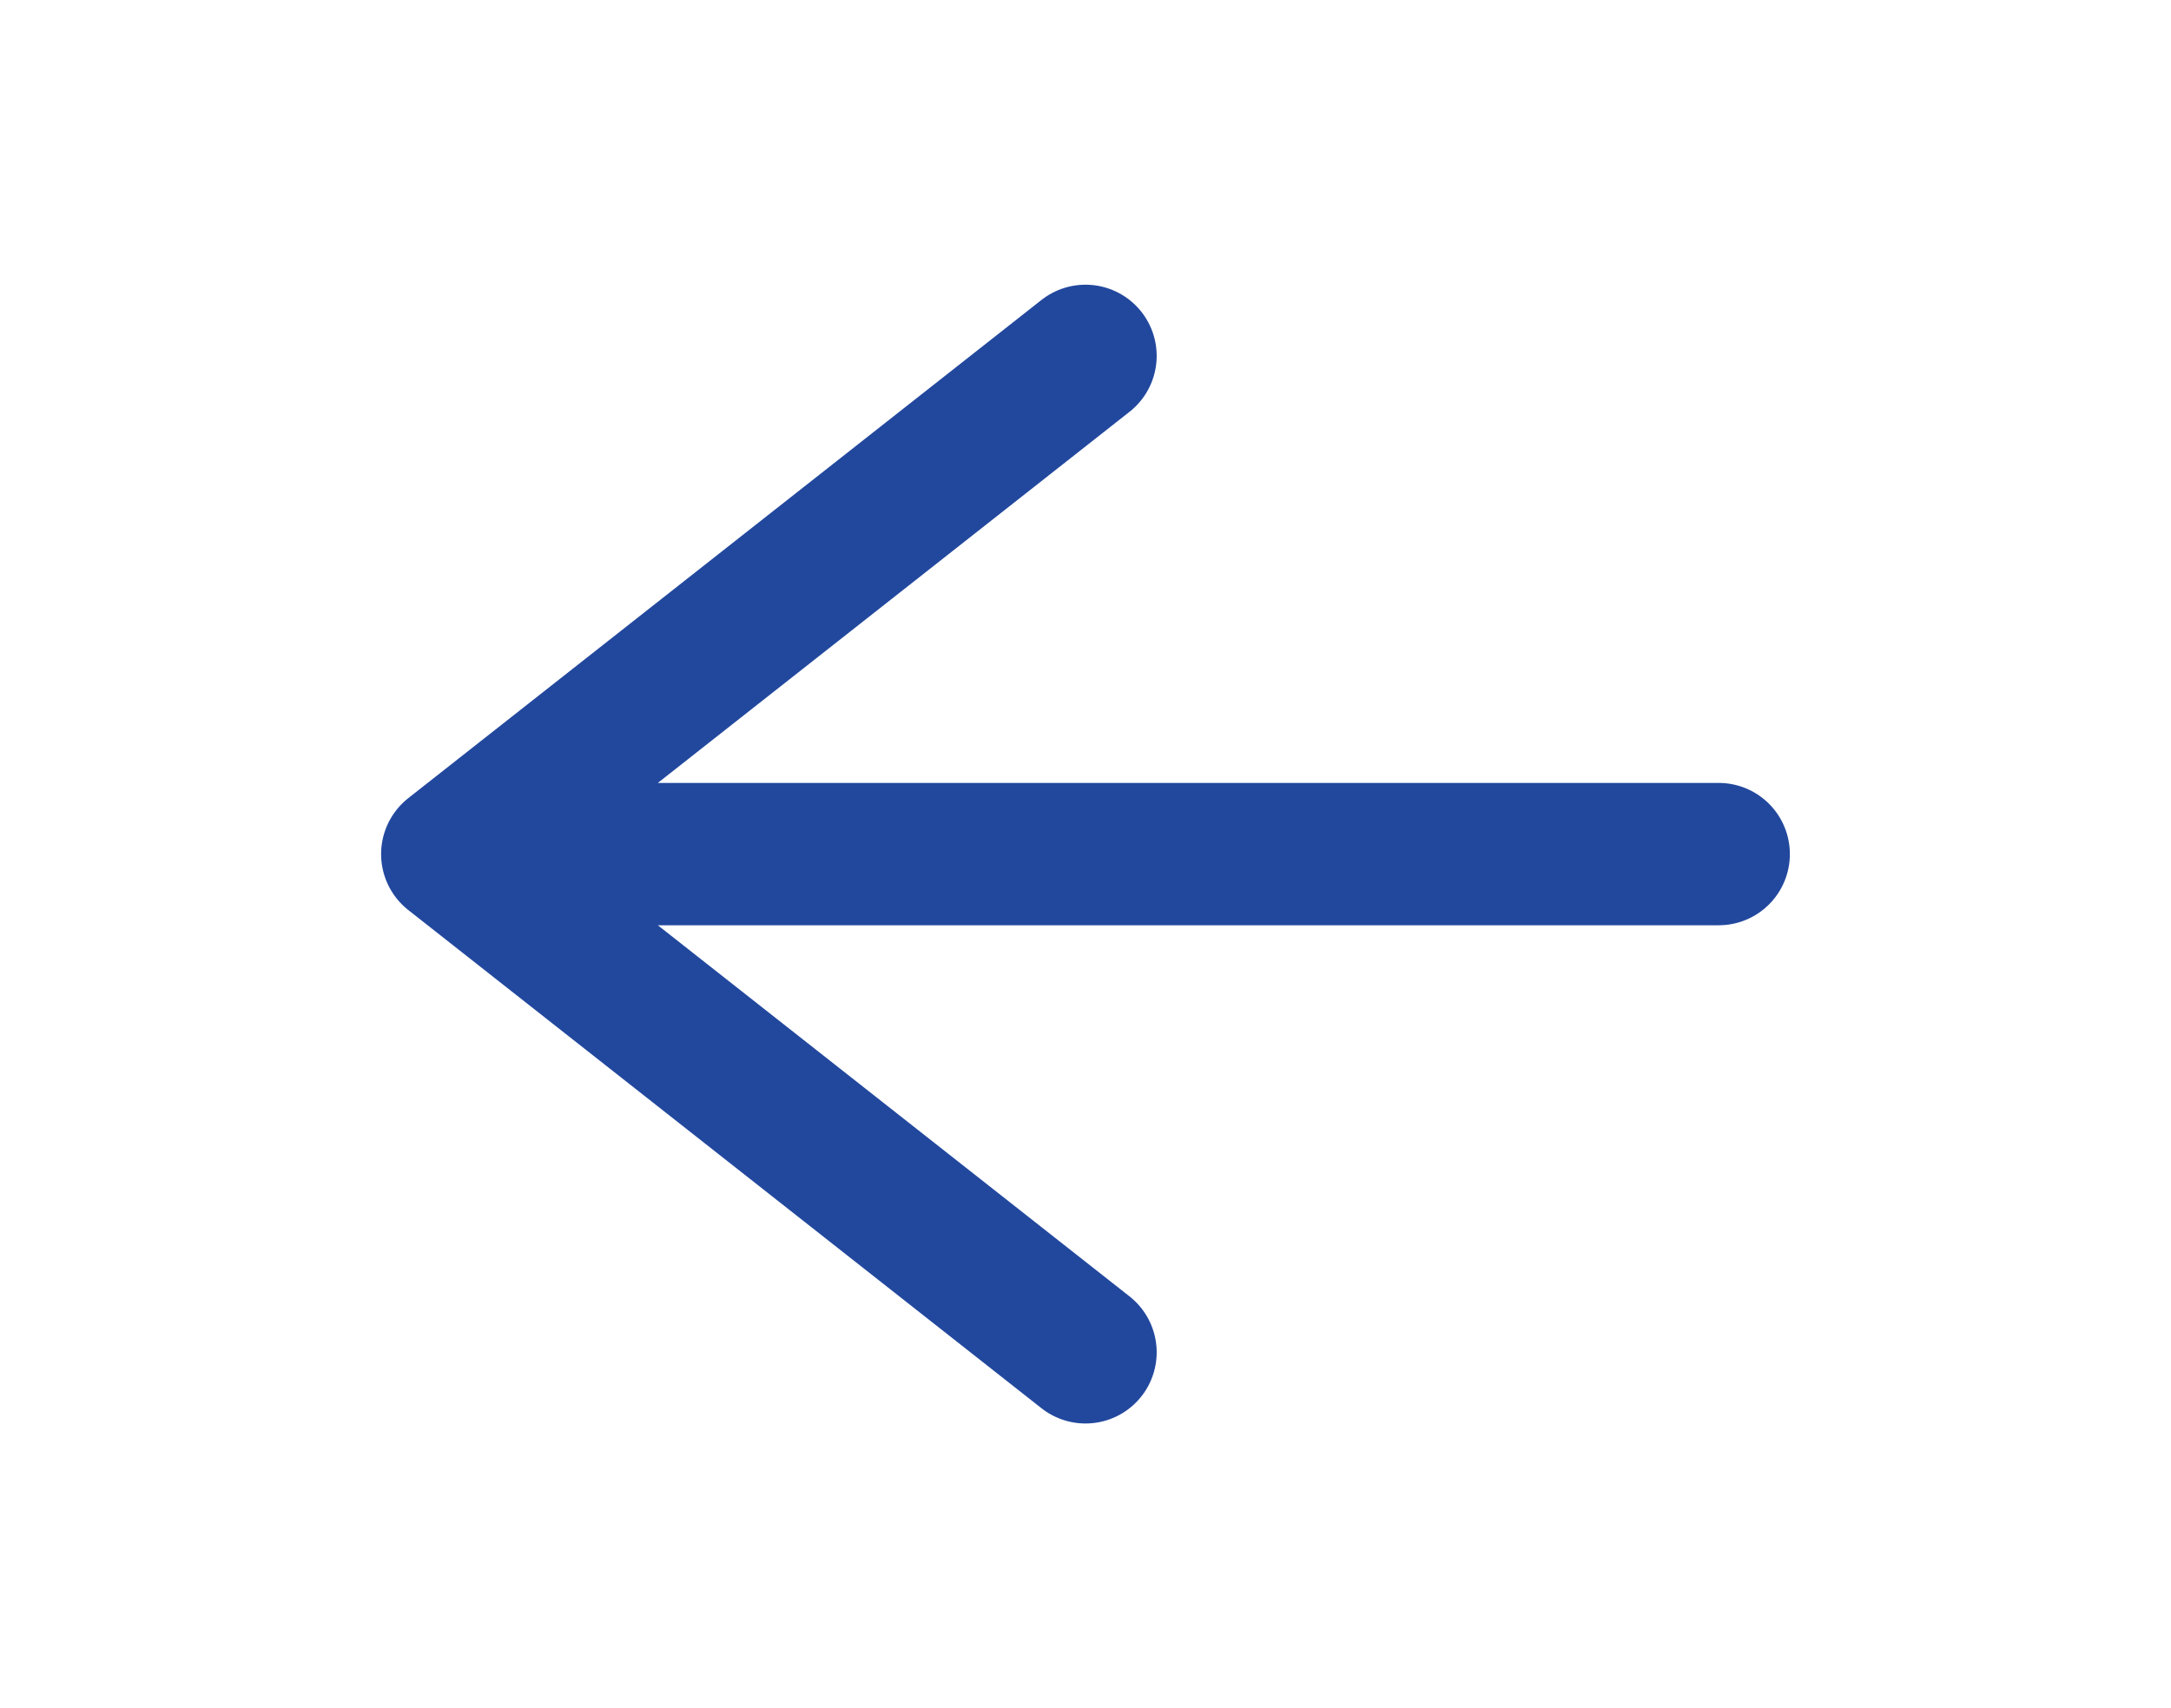 <svg width="61" height="48" viewBox="0 0 61 48" fill="none" xmlns="http://www.w3.org/2000/svg">
<path d="M48.291 24H12.708M12.708 24L30.5 10M12.708 24L30.5 38" stroke="#22489E" stroke-width="4" stroke-linecap="round" stroke-linejoin="round"/>
</svg>

